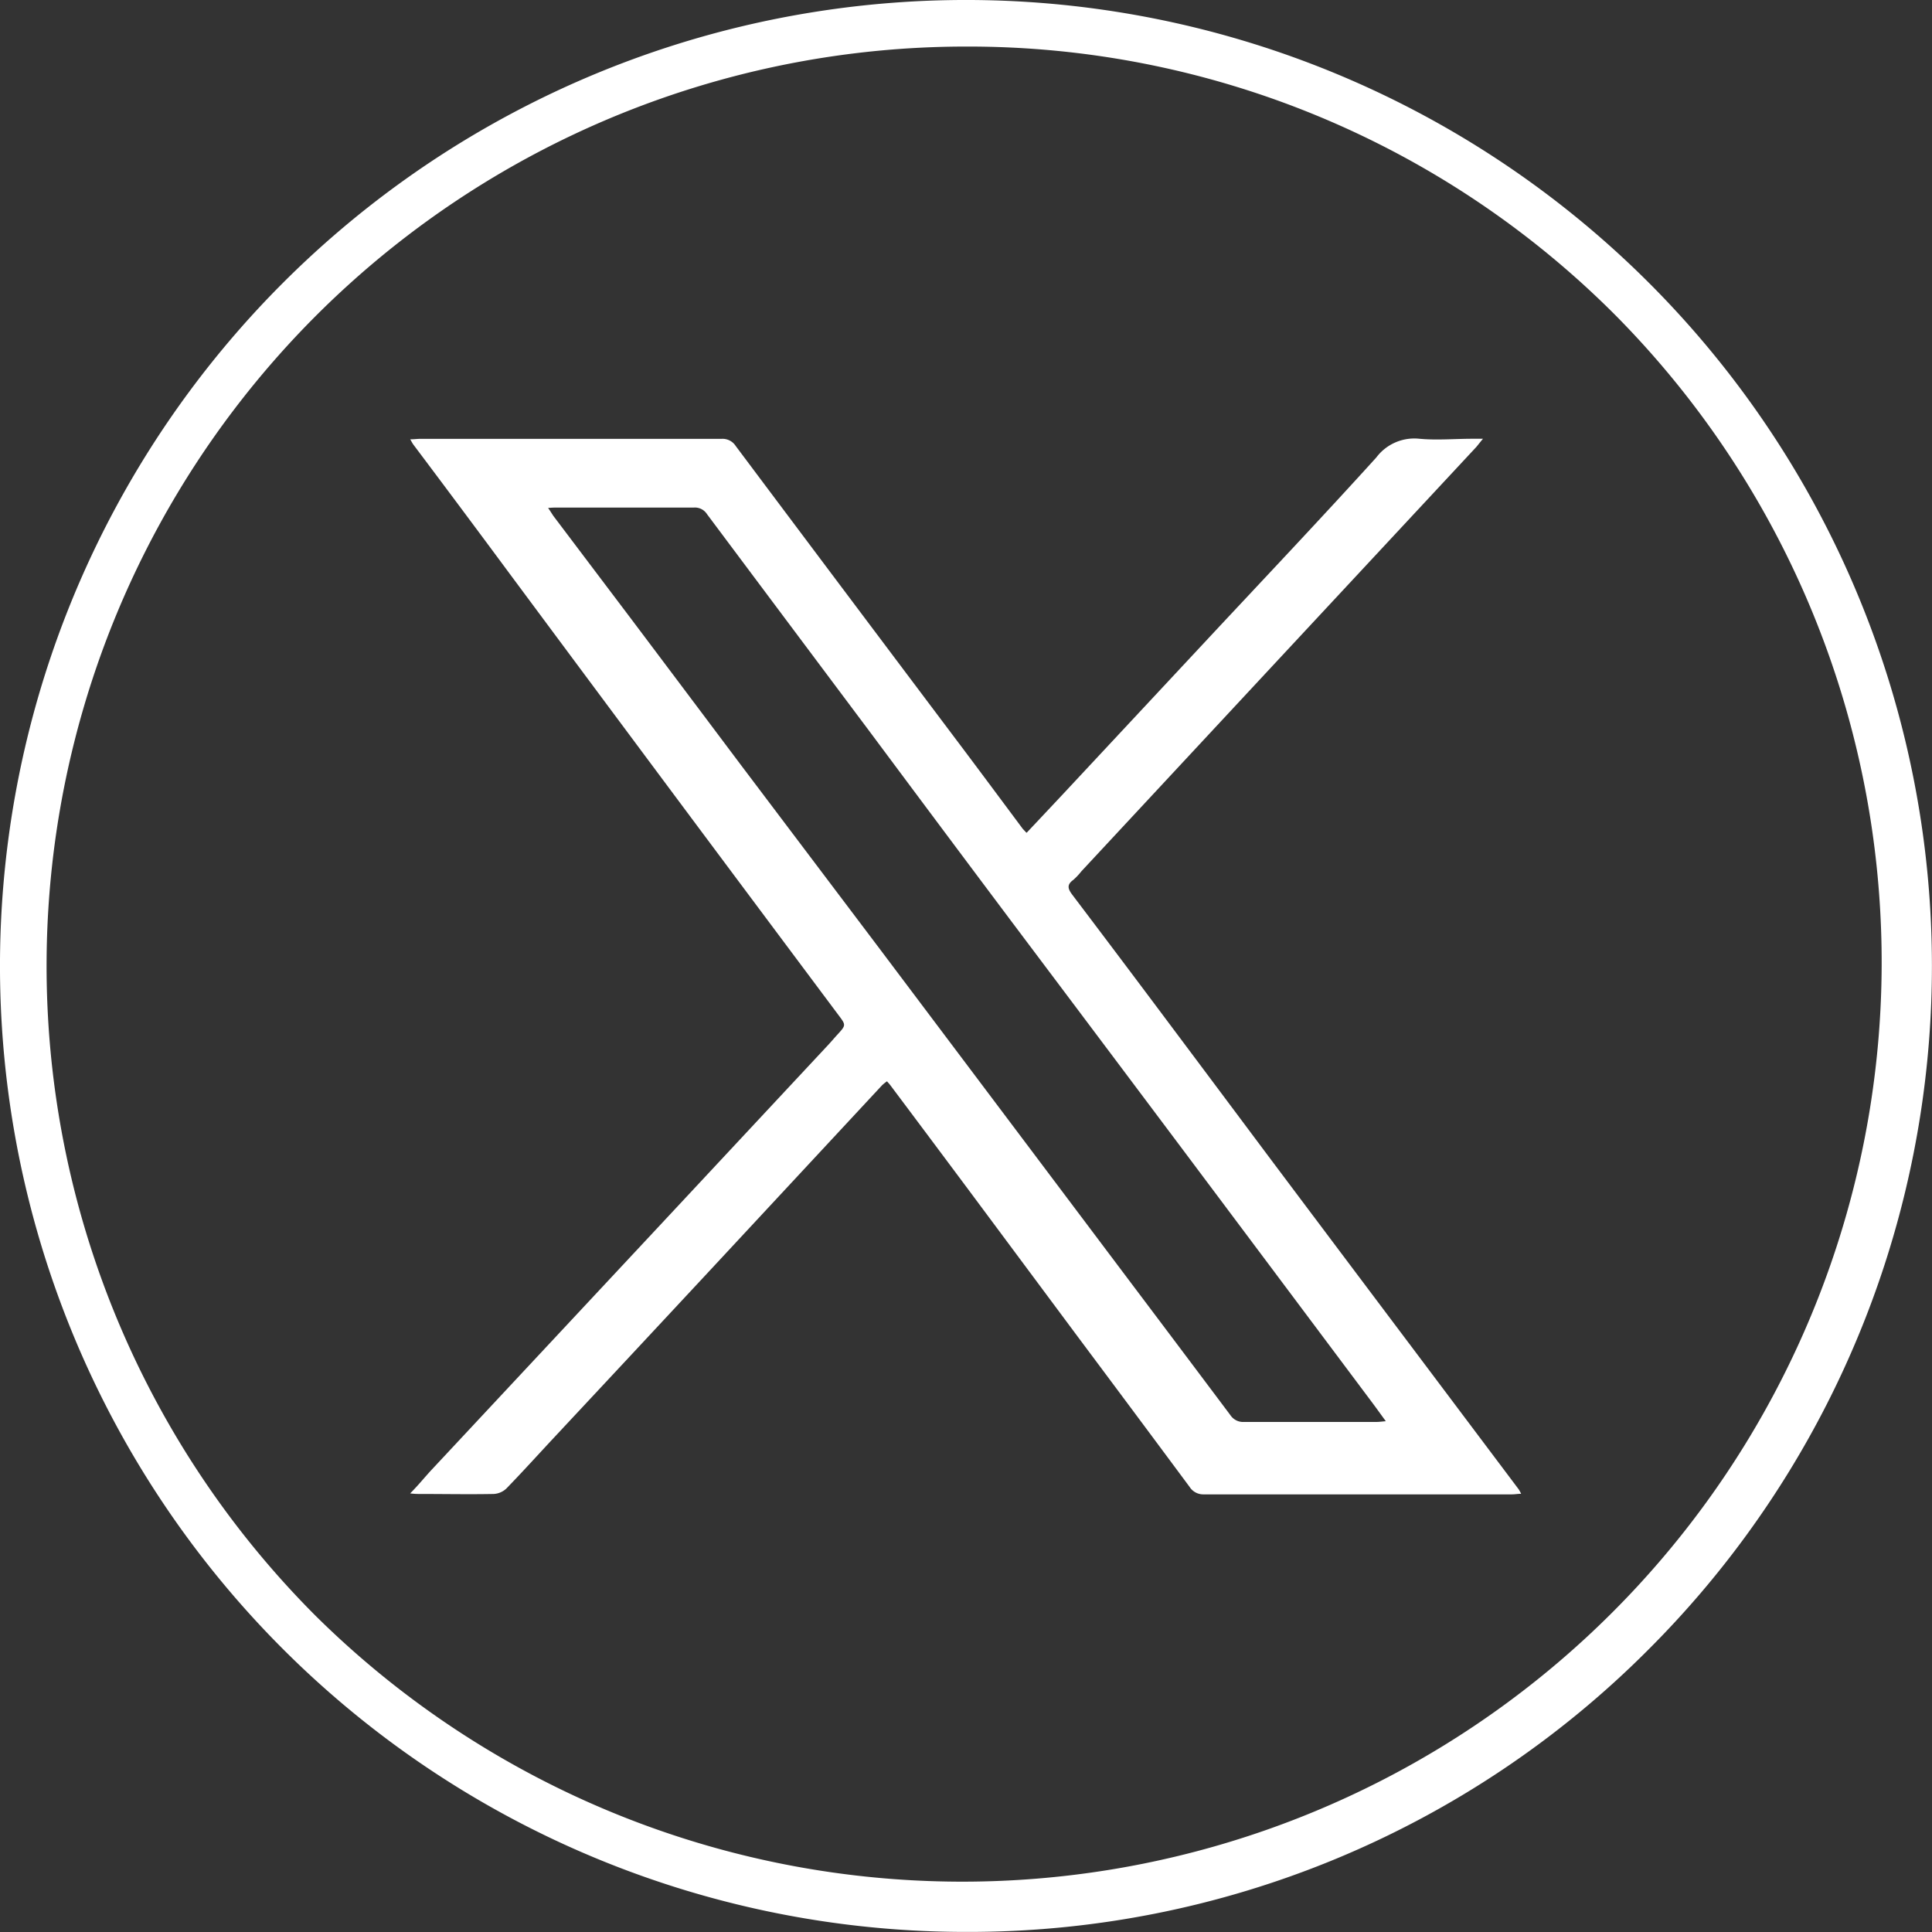 <svg id="Group_6" data-name="Group 6" xmlns="http://www.w3.org/2000/svg" width="23.901" height="23.901" viewBox="0 0 23.901 23.901">
  <rect x="0" y="0" width="23.901" height="23.901" fill="#333333" stroke="none"/>
  <path id="Path_12030" data-name="Path 12030" d="M104.515,108.3c.156-.166.305-.324.453-.482l1.754-1.88c.707-.758,1.421-1.511,2.117-2.279a.588.588,0,0,1,.534-.232c.217.02.436,0,.655,0h.131c-.038.046-.058.072-.081.1l-2.441,2.622-2.447,2.63a.752.752,0,0,1-.1.106c-.088.063-.061.118-.007.189q.53.7,1.054,1.4.7.935,1.4,1.872.878,1.17,1.758,2.34l1.307,1.739a.475.475,0,0,1,.029.054c-.043,0-.077.007-.111.007q-1.908,0-3.816,0a.2.2,0,0,1-.174-.092q-.691-.931-1.385-1.86l-1.355-1.822q-.48-.644-.962-1.287c-.011-.015-.024-.028-.042-.049a.557.557,0,0,0-.06.048l-2.105,2.264q-.981,1.054-1.964,2.106c-.193.207-.382.416-.579.619a.247.247,0,0,1-.156.068c-.305.006-.61,0-.915,0-.031,0-.062,0-.12-.007.1-.1.175-.194.256-.282l2.833-3.034,2.089-2.239c.037-.04.072-.082.109-.122.106-.116.106-.116.01-.243q-.867-1.16-1.733-2.321-1.17-1.57-2.337-3.142-.592-.8-1.185-1.589c-.013-.017-.022-.036-.041-.068.049,0,.087-.006.124-.006q1.865,0,3.729,0a.193.193,0,0,1,.174.089q1.385,1.849,2.774,3.695c.258.343.514.688.771,1.033.011.015.026.028.049.054m-5.918-4.02c.031.044.047.071.066.1q.484.641.969,1.283.671.892,1.341,1.785l1.7,2.252,1.707,2.269,1.429,1.9q.617.819,1.232,1.639a.189.189,0,0,0,.17.083c.546,0,1.092,0,1.638,0,.032,0,.065-.005.114-.009-.062-.085-.11-.152-.159-.218q-1.214-1.622-2.429-3.244-1.016-1.355-2.034-2.709-.88-1.174-1.756-2.351-1.01-1.349-2.02-2.7a.177.177,0,0,0-.16-.081c-.562,0-1.124,0-1.686,0-.031,0-.063,0-.119.005" transform="translate(-91.813 -97.999)" fill="#fff"/>
  <path id="Path_12034" data-name="Path 12034" d="M11.95,23.9A11.95,11.95,0,0,1,3.5,3.5,11.95,11.95,0,0,1,20.4,20.4a11.872,11.872,0,0,1-8.45,3.5m0-23.324A11.374,11.374,0,0,0,3.908,19.993,11.374,11.374,0,0,0,19.993,3.908,11.3,11.3,0,0,0,11.95.576" fill="#fff"/>
</svg>

